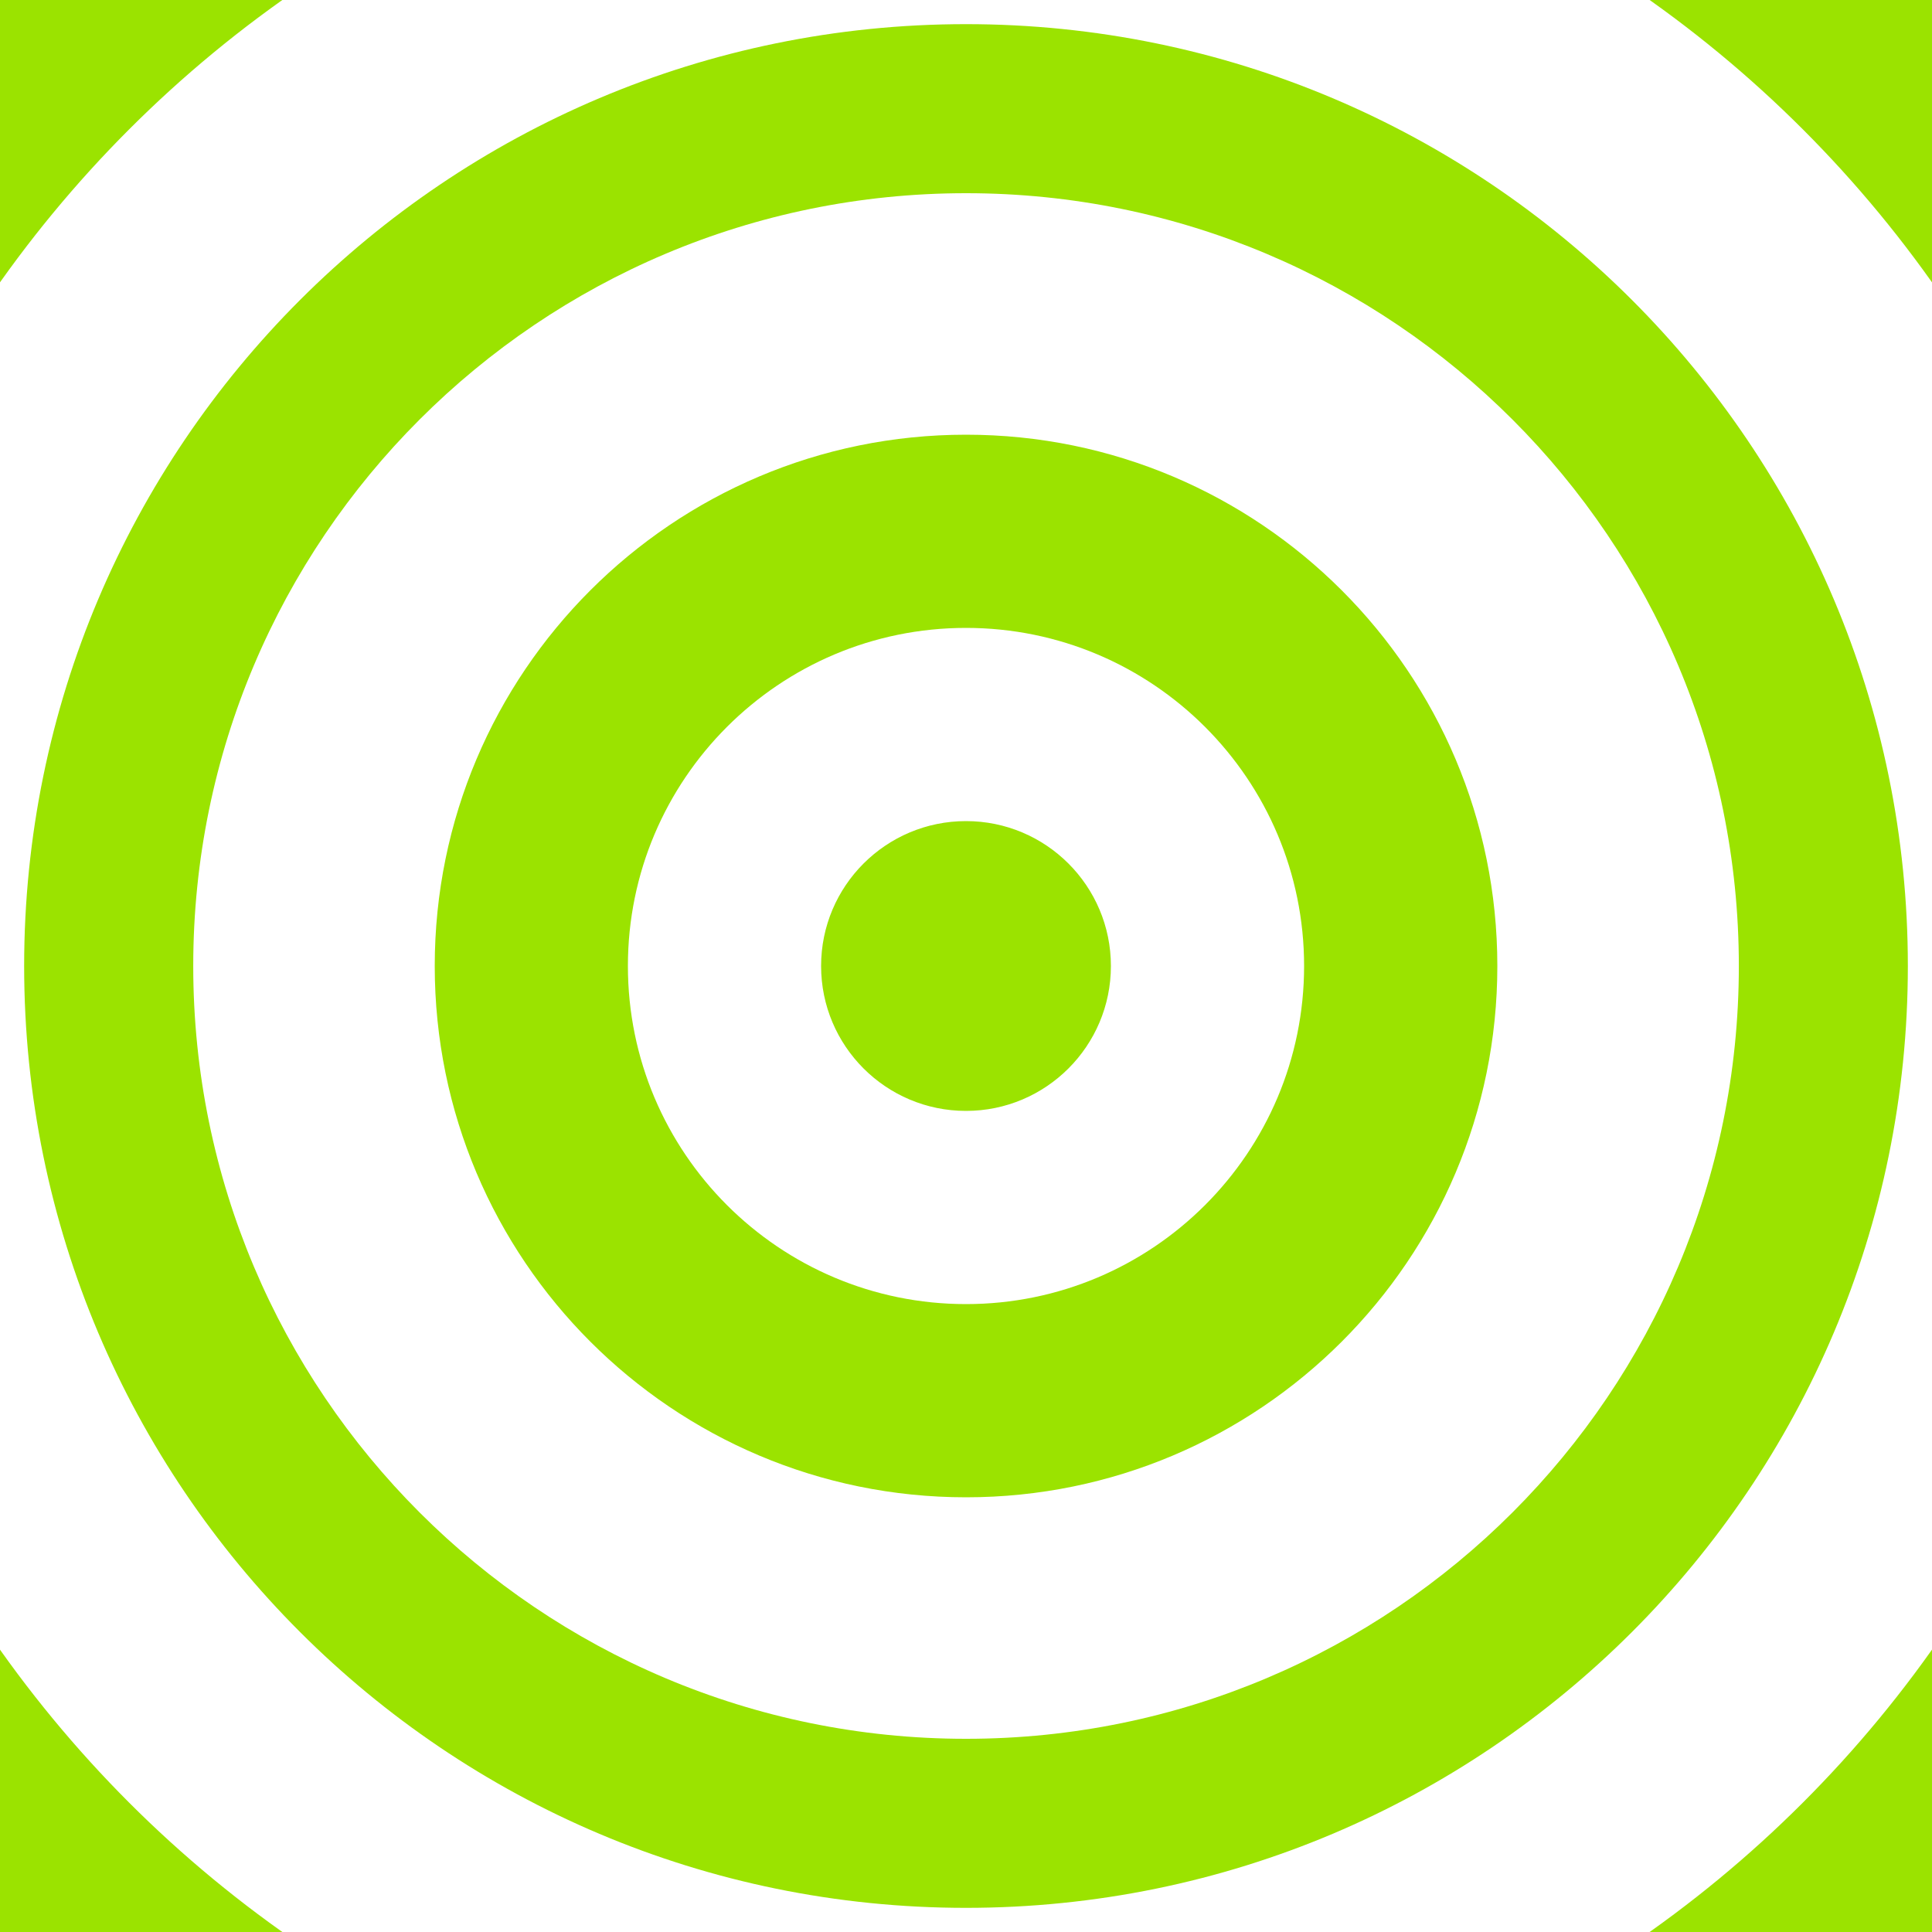 <svg fill="none" height="48" viewBox="0 0 48 48" width="48" xmlns="http://www.w3.org/2000/svg" xmlns:xlink="http://www.w3.org/1999/xlink"><rect x="0" y="0" width="48" height="48" fill="#333333" stroke="none"/><clipPath id="a"><path d="m0 0h48v48h-48z"/></clipPath><g clip-path="url(#a)"><path d="m0 0h48v48h-48z" fill="#9be300"/><path d="m53.4 24c0 16.237-13.163 29.4-29.4 29.4-16.237 0-29.4-13.163-29.4-29.4 0-16.237 13.163-29.4 29.4-29.4 16.237 0 29.4 13.163 29.4 29.4z" fill="#9be300"/><path clip-rule="evenodd" d="m24 47.4c12.924 0 23.4-10.477 23.4-23.4 0-12.924-10.476-23.4-23.4-23.4s-23.4 10.477-23.4 23.4c0 12.923 10.476 23.4 23.4 23.4zm0 6c16.237 0 29.4-13.163 29.4-29.4 0-16.237-13.163-29.4-29.4-29.4-16.237 0-29.4 13.163-29.4 29.4 0 16.237 13.163 29.4 29.4 29.4z" fill="#fff" fill-rule="evenodd"/><path d="m43.201 24c0 10.604-8.596 19.2-19.2 19.2-10.604 0-19.2-8.596-19.2-19.2 0-10.604 8.596-19.2 19.2-19.2 10.604 0 19.2 8.596 19.2 19.2z" fill="#9be300"/><path clip-rule="evenodd" d="m24.001 37.2c7.29 0 13.2-5.91 13.2-13.2 0-7.29-5.91-13.2-13.2-13.2-7.29 0-13.2 5.91-13.2 13.2 0 7.29 5.91 13.2 13.2 13.2zm0 6c10.604 0 19.2-8.596 19.2-19.2 0-10.604-8.596-19.2-19.2-19.2-10.604 0-19.2 8.596-19.2 19.2 0 10.604 8.596 19.2 19.2 19.2z" fill="#fff" fill-rule="evenodd"/><path d="m32.4 24c0 4.639-3.761 8.4-8.4 8.4s-8.4-3.761-8.4-8.4 3.761-8.4 8.4-8.4 8.4 3.761 8.4 8.4z" fill="#9be300"/><path clip-rule="evenodd" d="m24 27.6c1.988 0 3.6-1.612 3.6-3.6s-1.612-3.6-3.6-3.6-3.6 1.612-3.6 3.6 1.612 3.6 3.6 3.6zm0 4.8c4.639 0 8.4-3.761 8.4-8.4s-3.761-8.4-8.4-8.4-8.4 3.761-8.4 8.4 3.761 8.4 8.4 8.4z" fill="#fff" fill-rule="evenodd"/></g></svg>